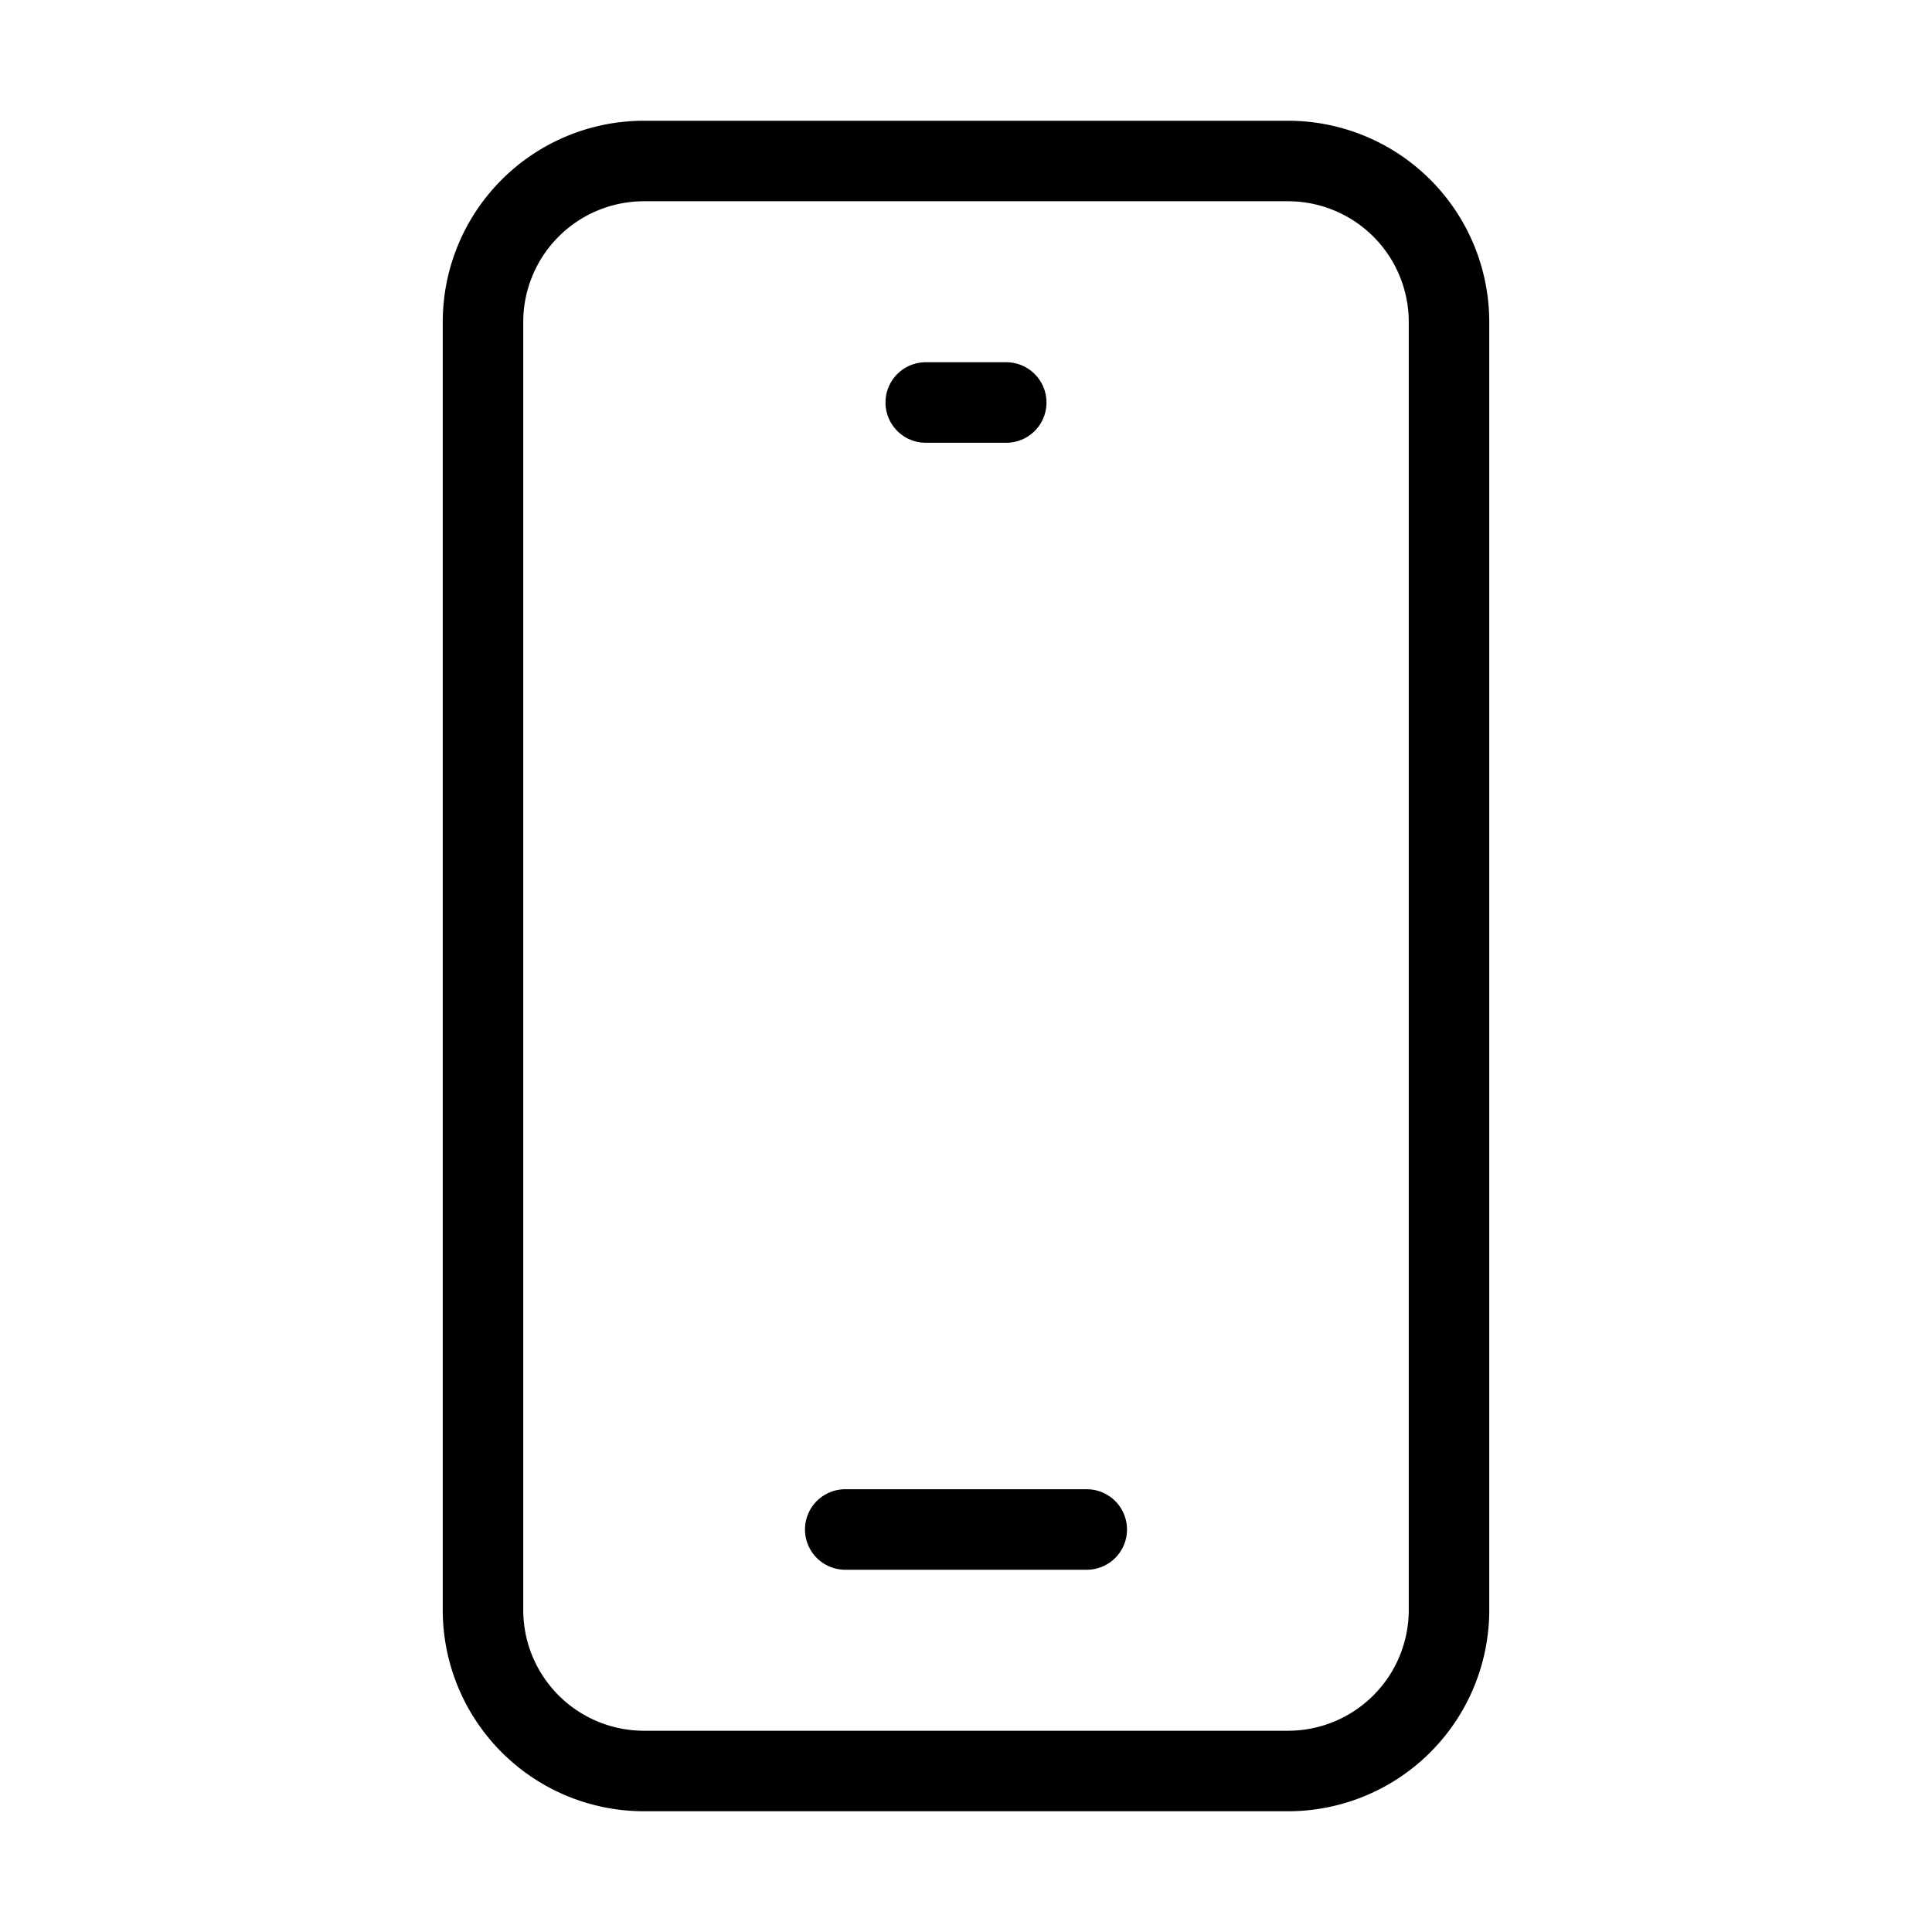 <?xml version="1.0" encoding="UTF-8"?> <svg xmlns="http://www.w3.org/2000/svg" width="128" height="128" viewBox="0 0 24 24"><g fill-rule="evenodd"><path d="M5.5 4A2.5 2.5 0 0 1 8 1.5h8A2.5 2.5 0 0 1 18.5 4v16a2.5 2.5 0 0 1-2.5 2.5H8A2.5 2.5 0 0 1 5.5 20V4ZM8 2.5A1.5 1.5 0 0 0 6.5 4v16A1.5 1.5 0 0 0 8 21.5h8a1.5 1.5 0 0 0 1.5-1.5V4A1.5 1.5 0 0 0 16 2.5H8Z"></path><path d="M10 19a.5.5 0 0 1 .5-.5h3a.5.5 0 0 1 0 1h-3a.5.5 0 0 1-.5-.5ZM11 5a.5.5 0 0 1 .5-.5h1a.5.5 0 0 1 0 1h-1A.5.5 0 0 1 11 5Z"></path></g></svg> 